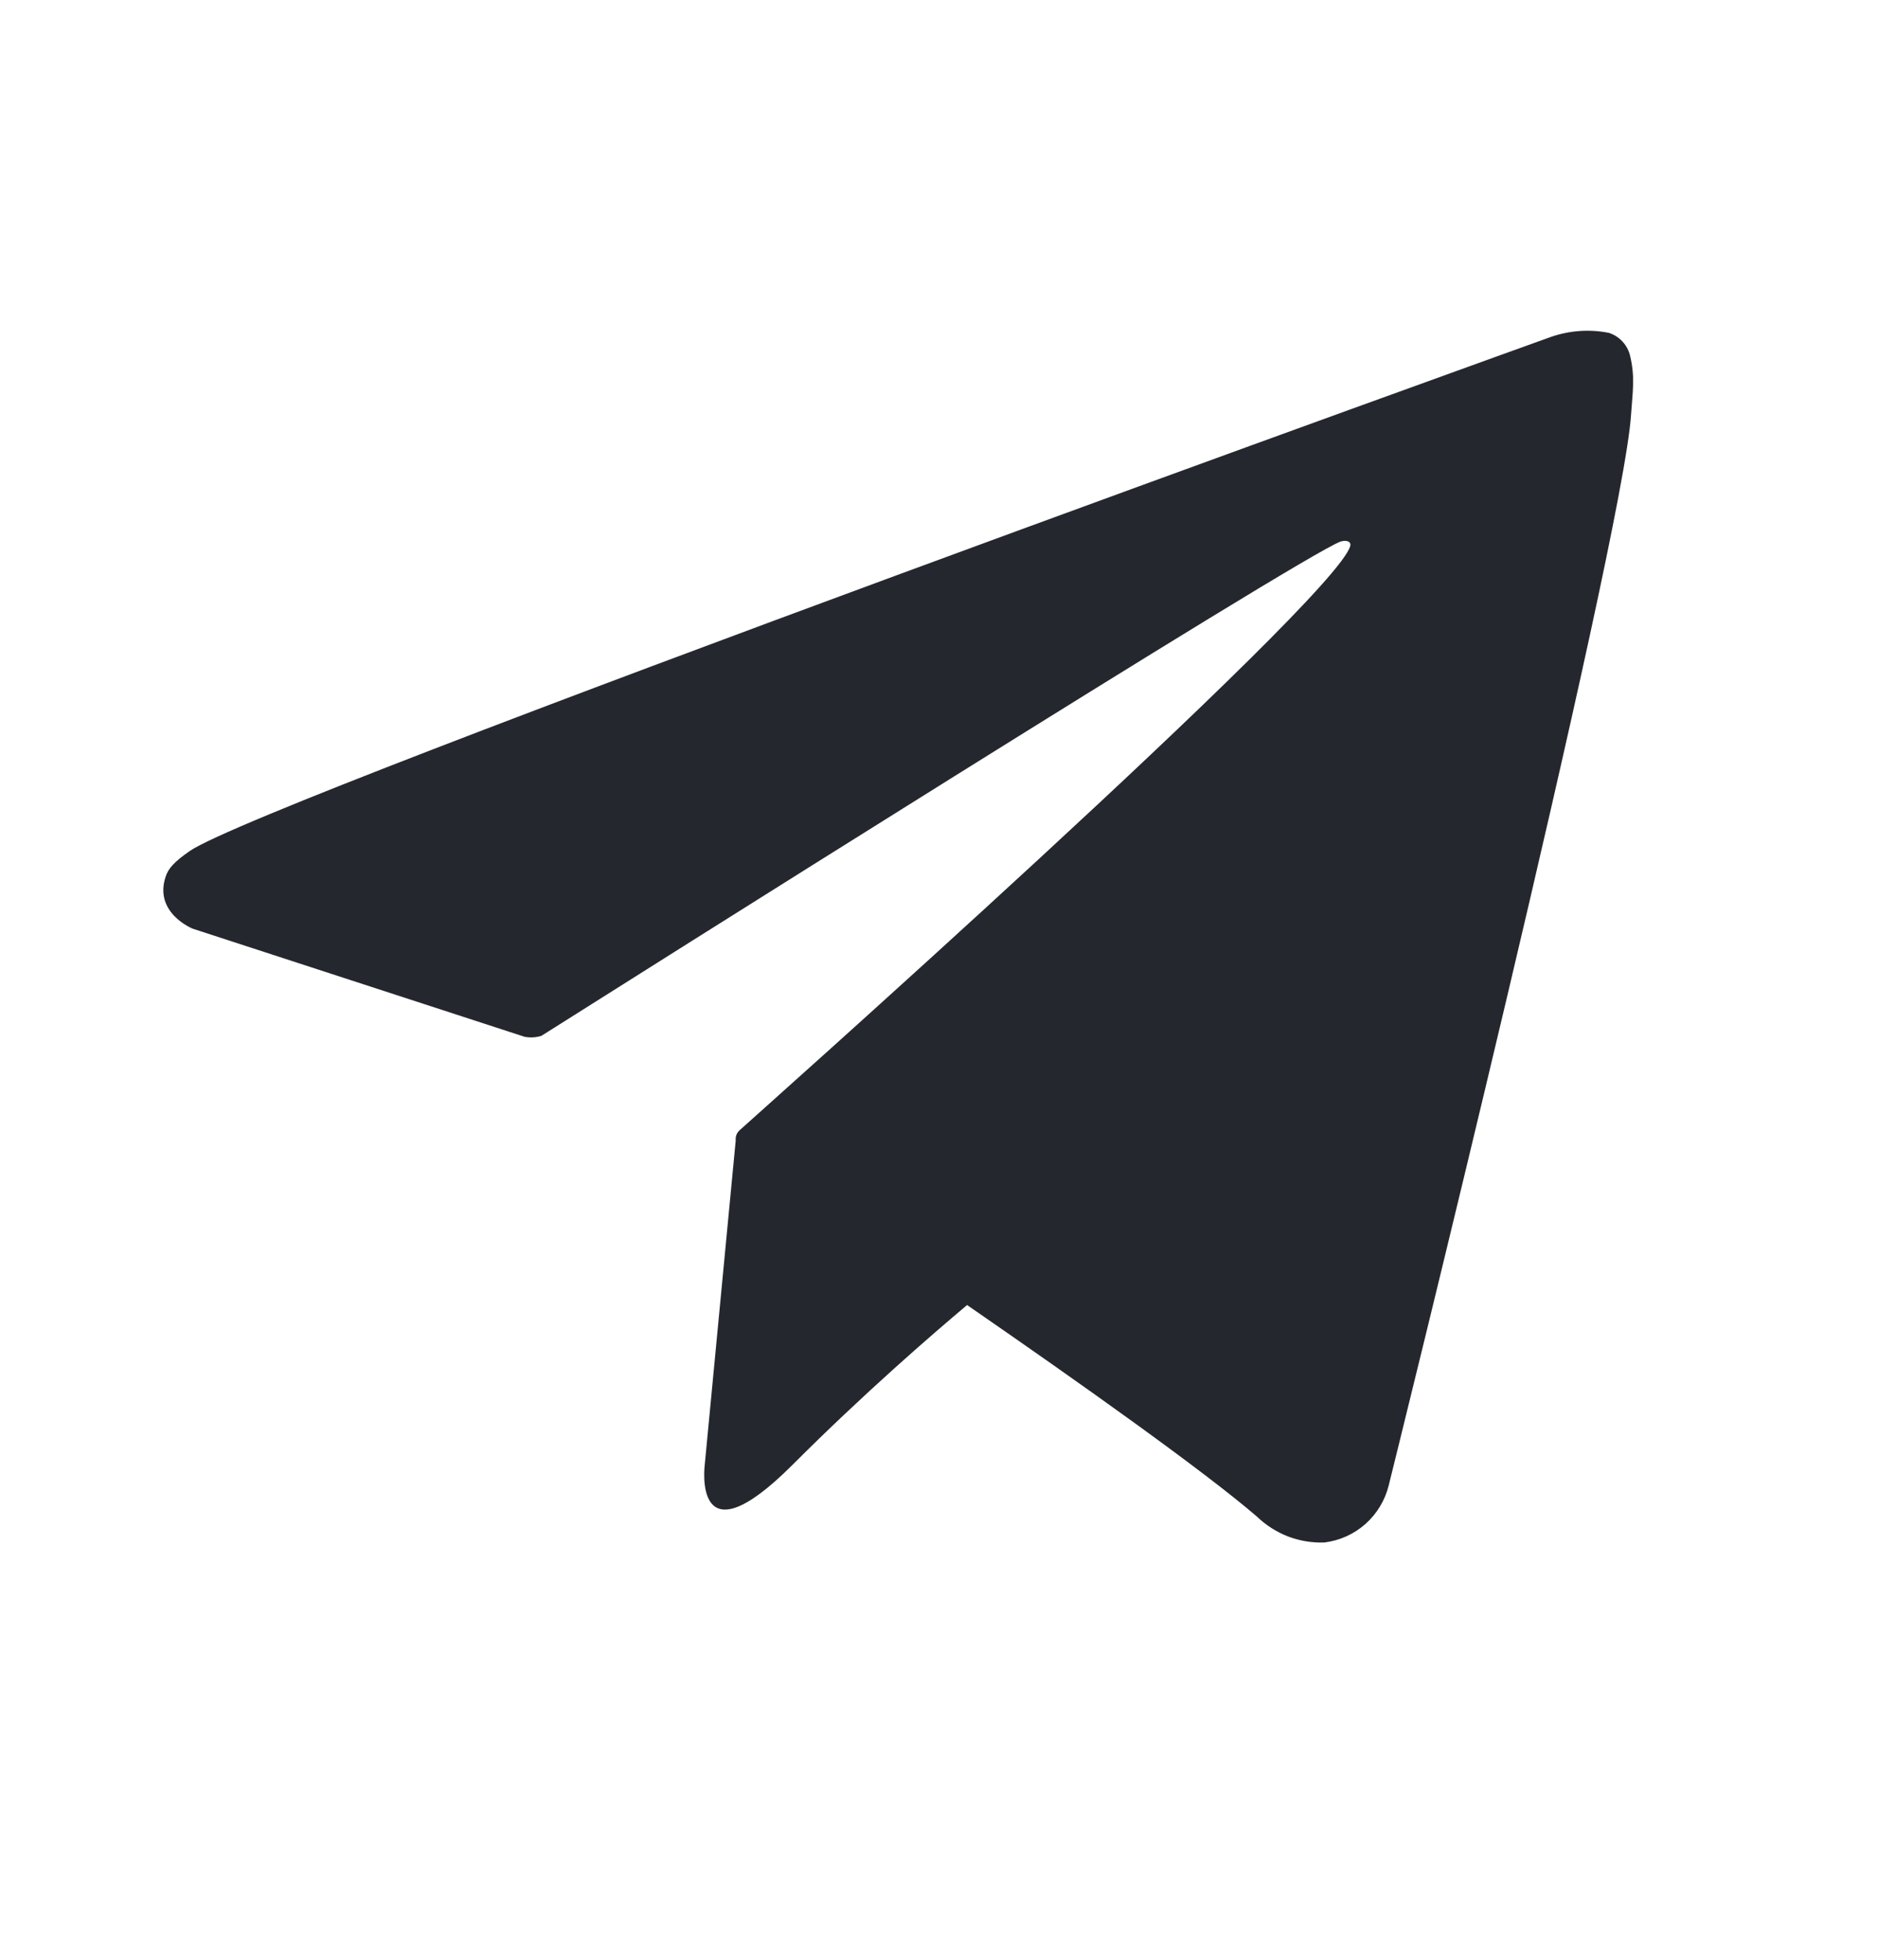 <?xml version="1.0" encoding="UTF-8"?> <svg xmlns="http://www.w3.org/2000/svg" width="23" height="24" viewBox="0 0 23 24" fill="none"> <g clip-path="url(#clip0_4917_304)"> <path d="M19.965 4.362C19.95 4.295 19.918 4.234 19.872 4.184C19.826 4.134 19.768 4.096 19.703 4.076C19.466 4.029 19.222 4.047 18.994 4.126C18.994 4.126 3.223 9.796 2.322 10.423C2.128 10.558 2.063 10.637 2.031 10.729C1.875 11.179 2.36 11.373 2.36 11.373L6.425 12.697C6.494 12.71 6.564 12.706 6.631 12.685C7.555 12.101 15.931 6.81 16.418 6.632C16.493 6.61 16.551 6.632 16.536 6.688C16.342 7.367 9.104 13.797 9.064 13.836C9.045 13.852 9.03 13.872 9.02 13.895C9.011 13.919 9.008 13.944 9.01 13.969L8.631 17.938C8.631 17.938 8.472 19.173 9.707 17.938C10.583 17.061 11.424 16.335 11.844 15.982C13.242 16.947 14.745 18.014 15.394 18.573C15.503 18.678 15.633 18.761 15.774 18.816C15.916 18.87 16.067 18.895 16.219 18.89C16.406 18.867 16.582 18.788 16.723 18.663C16.863 18.538 16.963 18.373 17.008 18.19C17.008 18.19 19.88 6.623 19.976 5.074C19.986 4.924 19.998 4.825 20 4.72C20.005 4.6 19.993 4.479 19.965 4.362Z" fill="#24282E"></path> </g> <defs> <clipPath id="clip0_4917_304"> <rect width="18" height="18" fill="white" transform="translate(2 2.467)"></rect> </clipPath> </defs> </svg> 